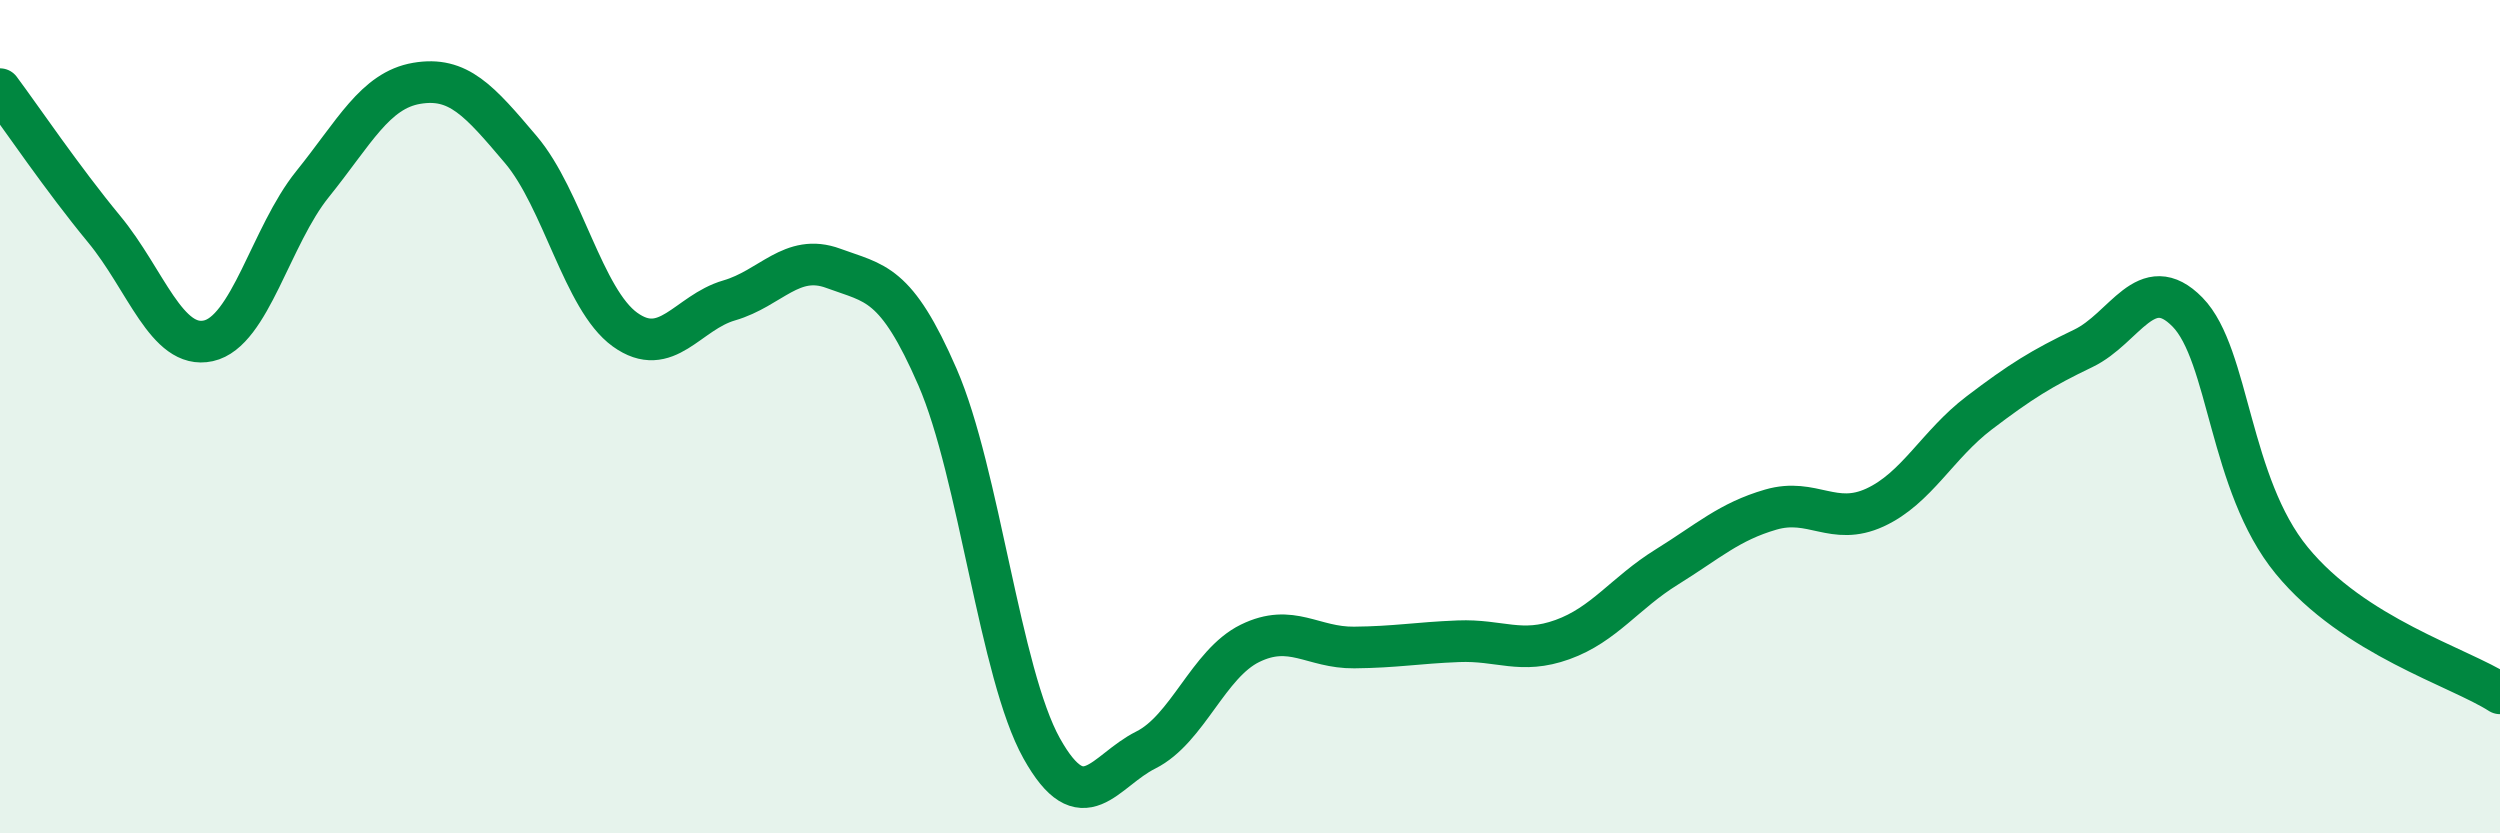 
    <svg width="60" height="20" viewBox="0 0 60 20" xmlns="http://www.w3.org/2000/svg">
      <path
        d="M 0,2.14 C 0.5,2.81 1.5,4.29 2.5,5.5 C 3.5,6.71 4,8.4 5,8.18 C 6,7.96 6.5,5.66 7.5,4.42 C 8.5,3.18 9,2.17 10,2 C 11,1.83 11.5,2.41 12.5,3.59 C 13.5,4.77 14,7.19 15,7.91 C 16,8.63 16.5,7.5 17.5,7.21 C 18.5,6.92 19,6.07 20,6.44 C 21,6.81 21.5,6.75 22.5,9.05 C 23.5,11.35 24,16.17 25,17.96 C 26,19.75 26.5,18.5 27.5,18 C 28.5,17.5 29,15.93 30,15.44 C 31,14.95 31.5,15.55 32.5,15.54 C 33.5,15.53 34,15.43 35,15.39 C 36,15.35 36.5,15.71 37.5,15.35 C 38.5,14.99 39,14.23 40,13.61 C 41,12.99 41.5,12.52 42.5,12.23 C 43.5,11.94 44,12.64 45,12.18 C 46,11.72 46.5,10.67 47.5,9.91 C 48.5,9.15 49,8.84 50,8.36 C 51,7.88 51.5,6.47 52.5,7.49 C 53.5,8.51 53.5,11.62 55,13.45 C 56.5,15.28 59,16 60,16.64L60 20L0 20Z"
        fill="#008740"
        opacity="0.1"
        stroke-linecap="round"
        stroke-linejoin="round"
      />
      <path
        d="M 0,2.14 C 0.5,2.81 1.5,4.29 2.5,5.5 C 3.5,6.71 4,8.4 5,8.18 C 6,7.96 6.5,5.66 7.5,4.42 C 8.5,3.18 9,2.17 10,2 C 11,1.83 11.5,2.41 12.5,3.59 C 13.5,4.77 14,7.19 15,7.91 C 16,8.63 16.5,7.5 17.5,7.21 C 18.5,6.92 19,6.07 20,6.44 C 21,6.81 21.5,6.75 22.5,9.05 C 23.5,11.35 24,16.17 25,17.96 C 26,19.75 26.5,18.5 27.5,18 C 28.5,17.5 29,15.93 30,15.44 C 31,14.95 31.5,15.55 32.5,15.54 C 33.5,15.53 34,15.43 35,15.39 C 36,15.35 36.5,15.71 37.5,15.35 C 38.5,14.99 39,14.23 40,13.61 C 41,12.99 41.5,12.52 42.5,12.23 C 43.5,11.94 44,12.64 45,12.18 C 46,11.72 46.5,10.67 47.5,9.91 C 48.5,9.15 49,8.84 50,8.36 C 51,7.88 51.5,6.47 52.5,7.49 C 53.5,8.51 53.5,11.62 55,13.45 C 56.5,15.28 59,16 60,16.64"
        stroke="#008740"
        stroke-width="1"
        fill="none"
        stroke-linecap="round"
        stroke-linejoin="round"
      />
    </svg>
  